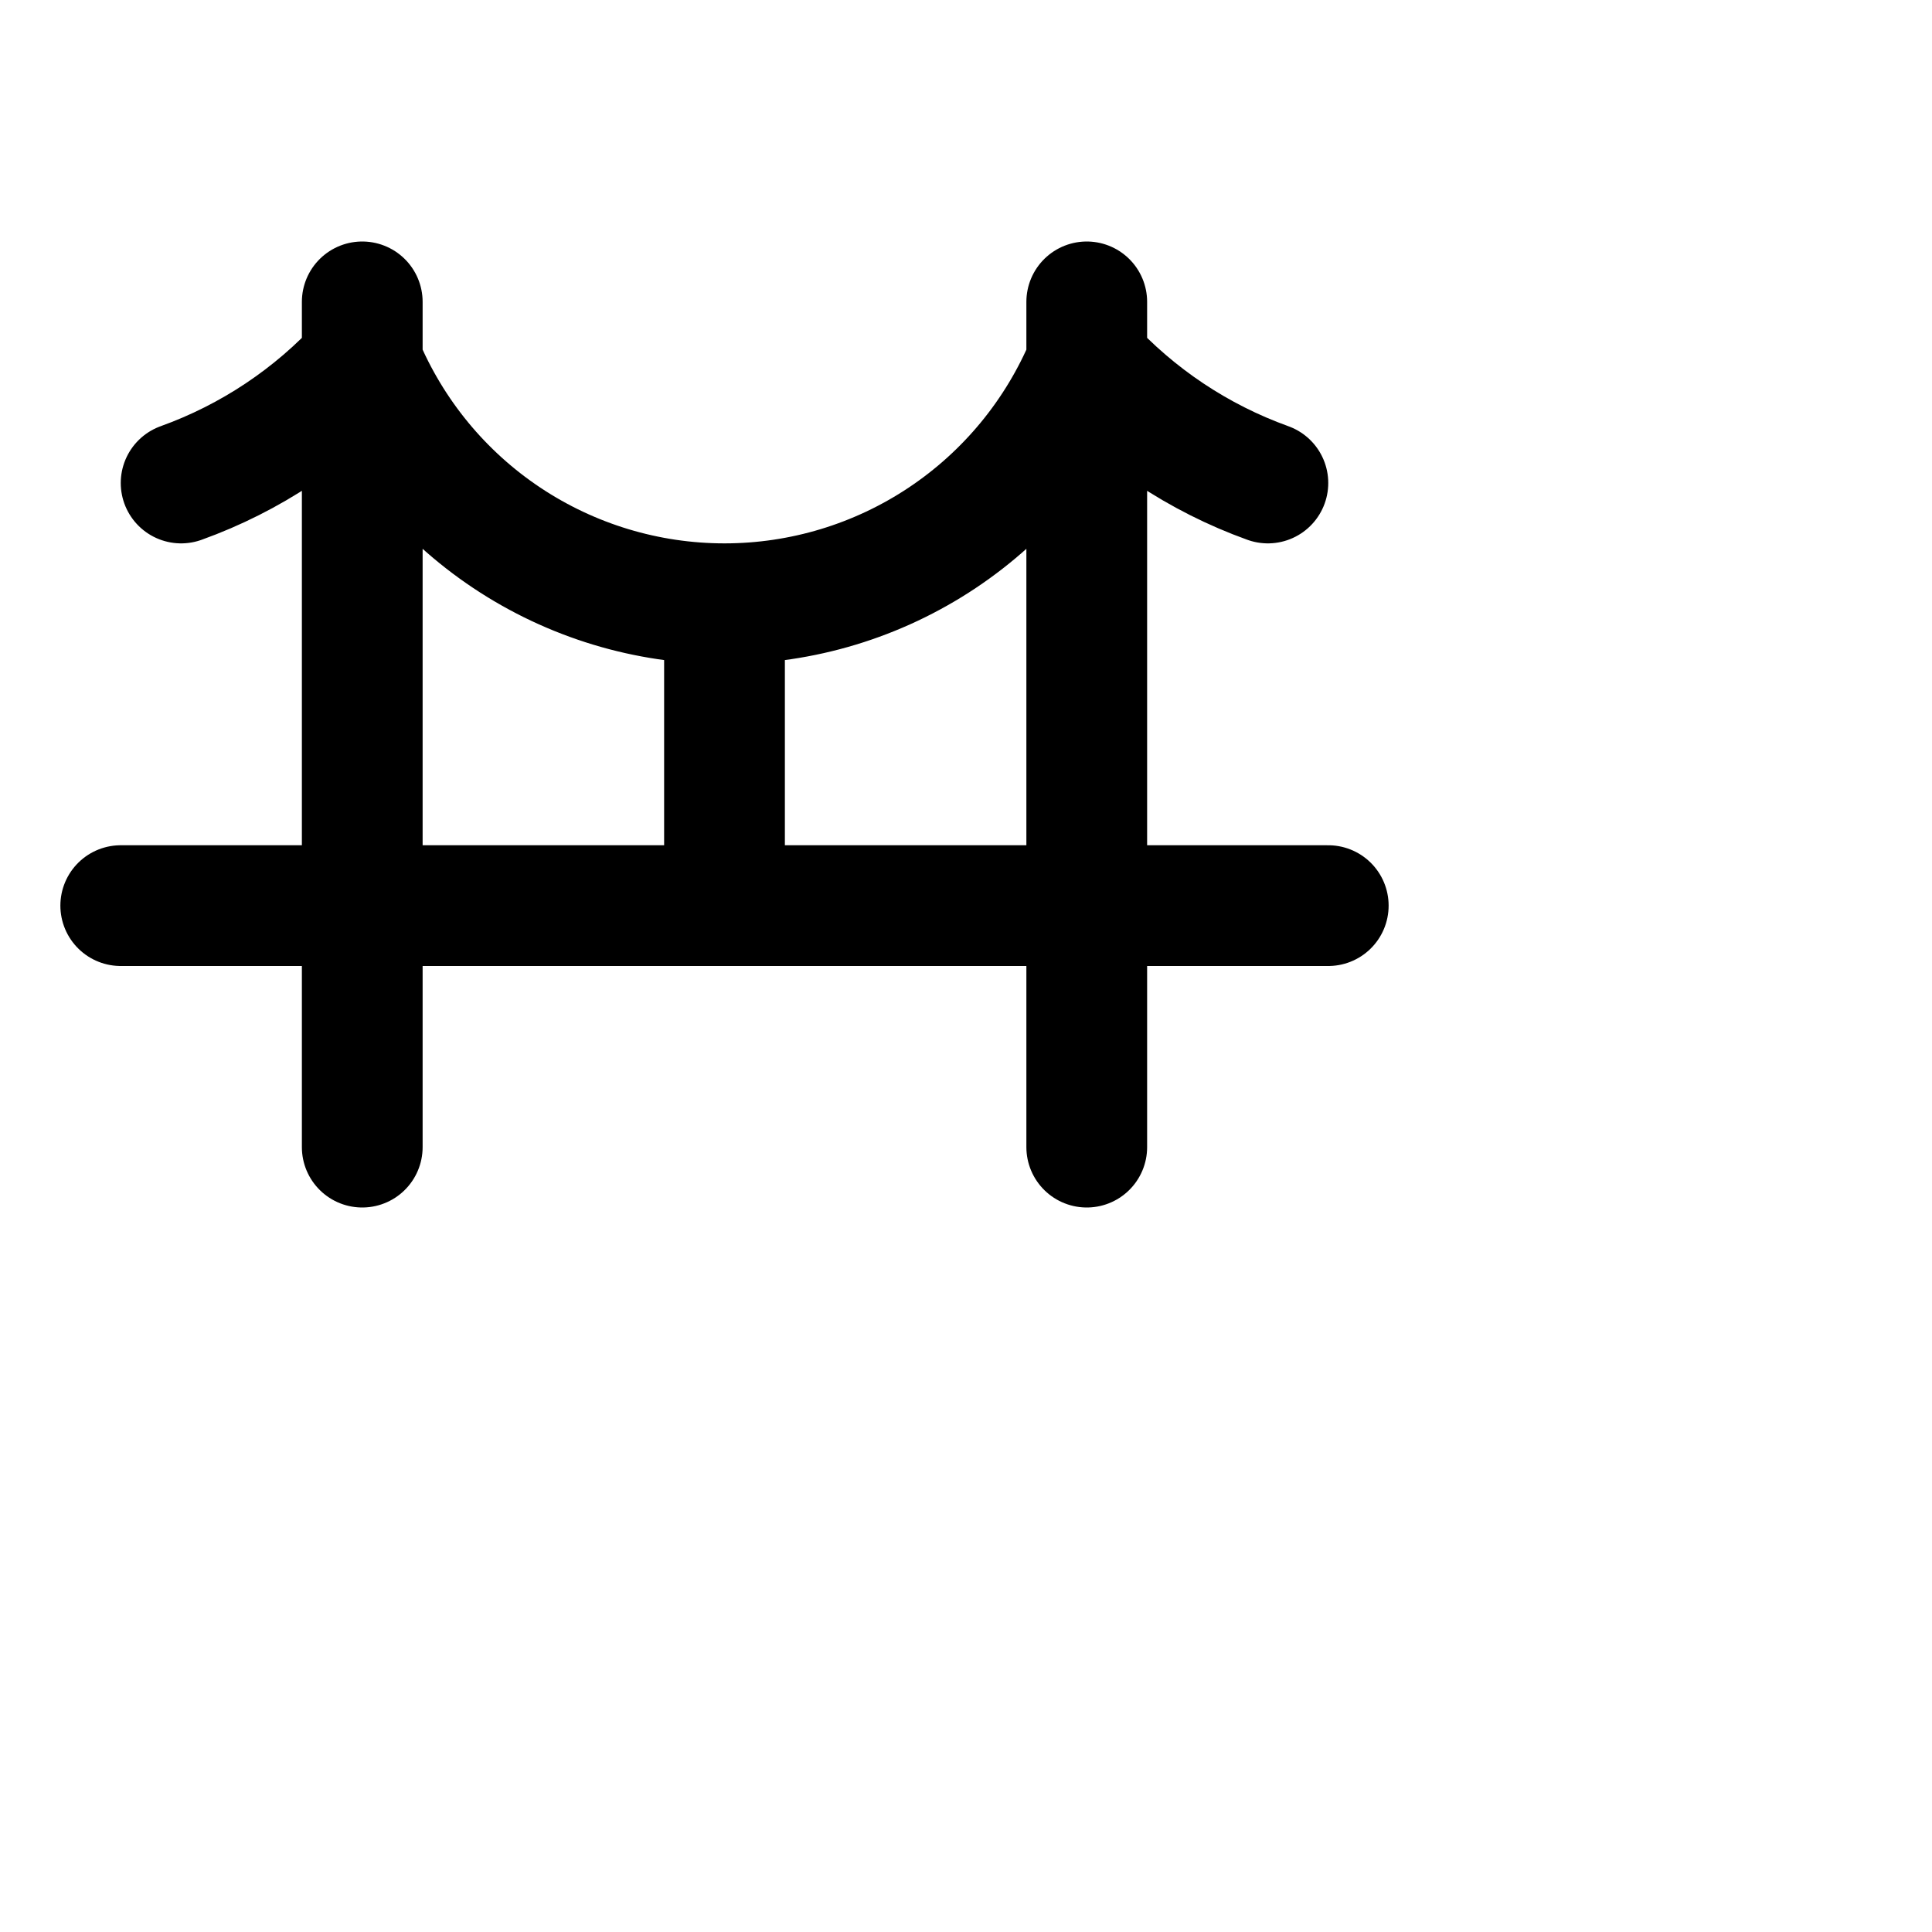 <svg width="32" height="32" viewBox="0 0 32 32" fill="none" xmlns="http://www.w3.org/2000/svg">
<path d="M6 5V19M18 5V19M2 15H22M3 8C4.148 7.587 5.178 6.901 6 6C6.494 7.185 7.327 8.197 8.394 8.908C9.462 9.62 10.717 10 12 10M12 10C13.283 10 14.538 9.62 15.606 8.908C16.673 8.197 17.506 7.185 18 6C18.823 6.901 19.852 7.587 21 8M12 10V15" stroke="black" stroke-width="2" stroke-linecap="round" stroke-linejoin="round"/>
</svg>
